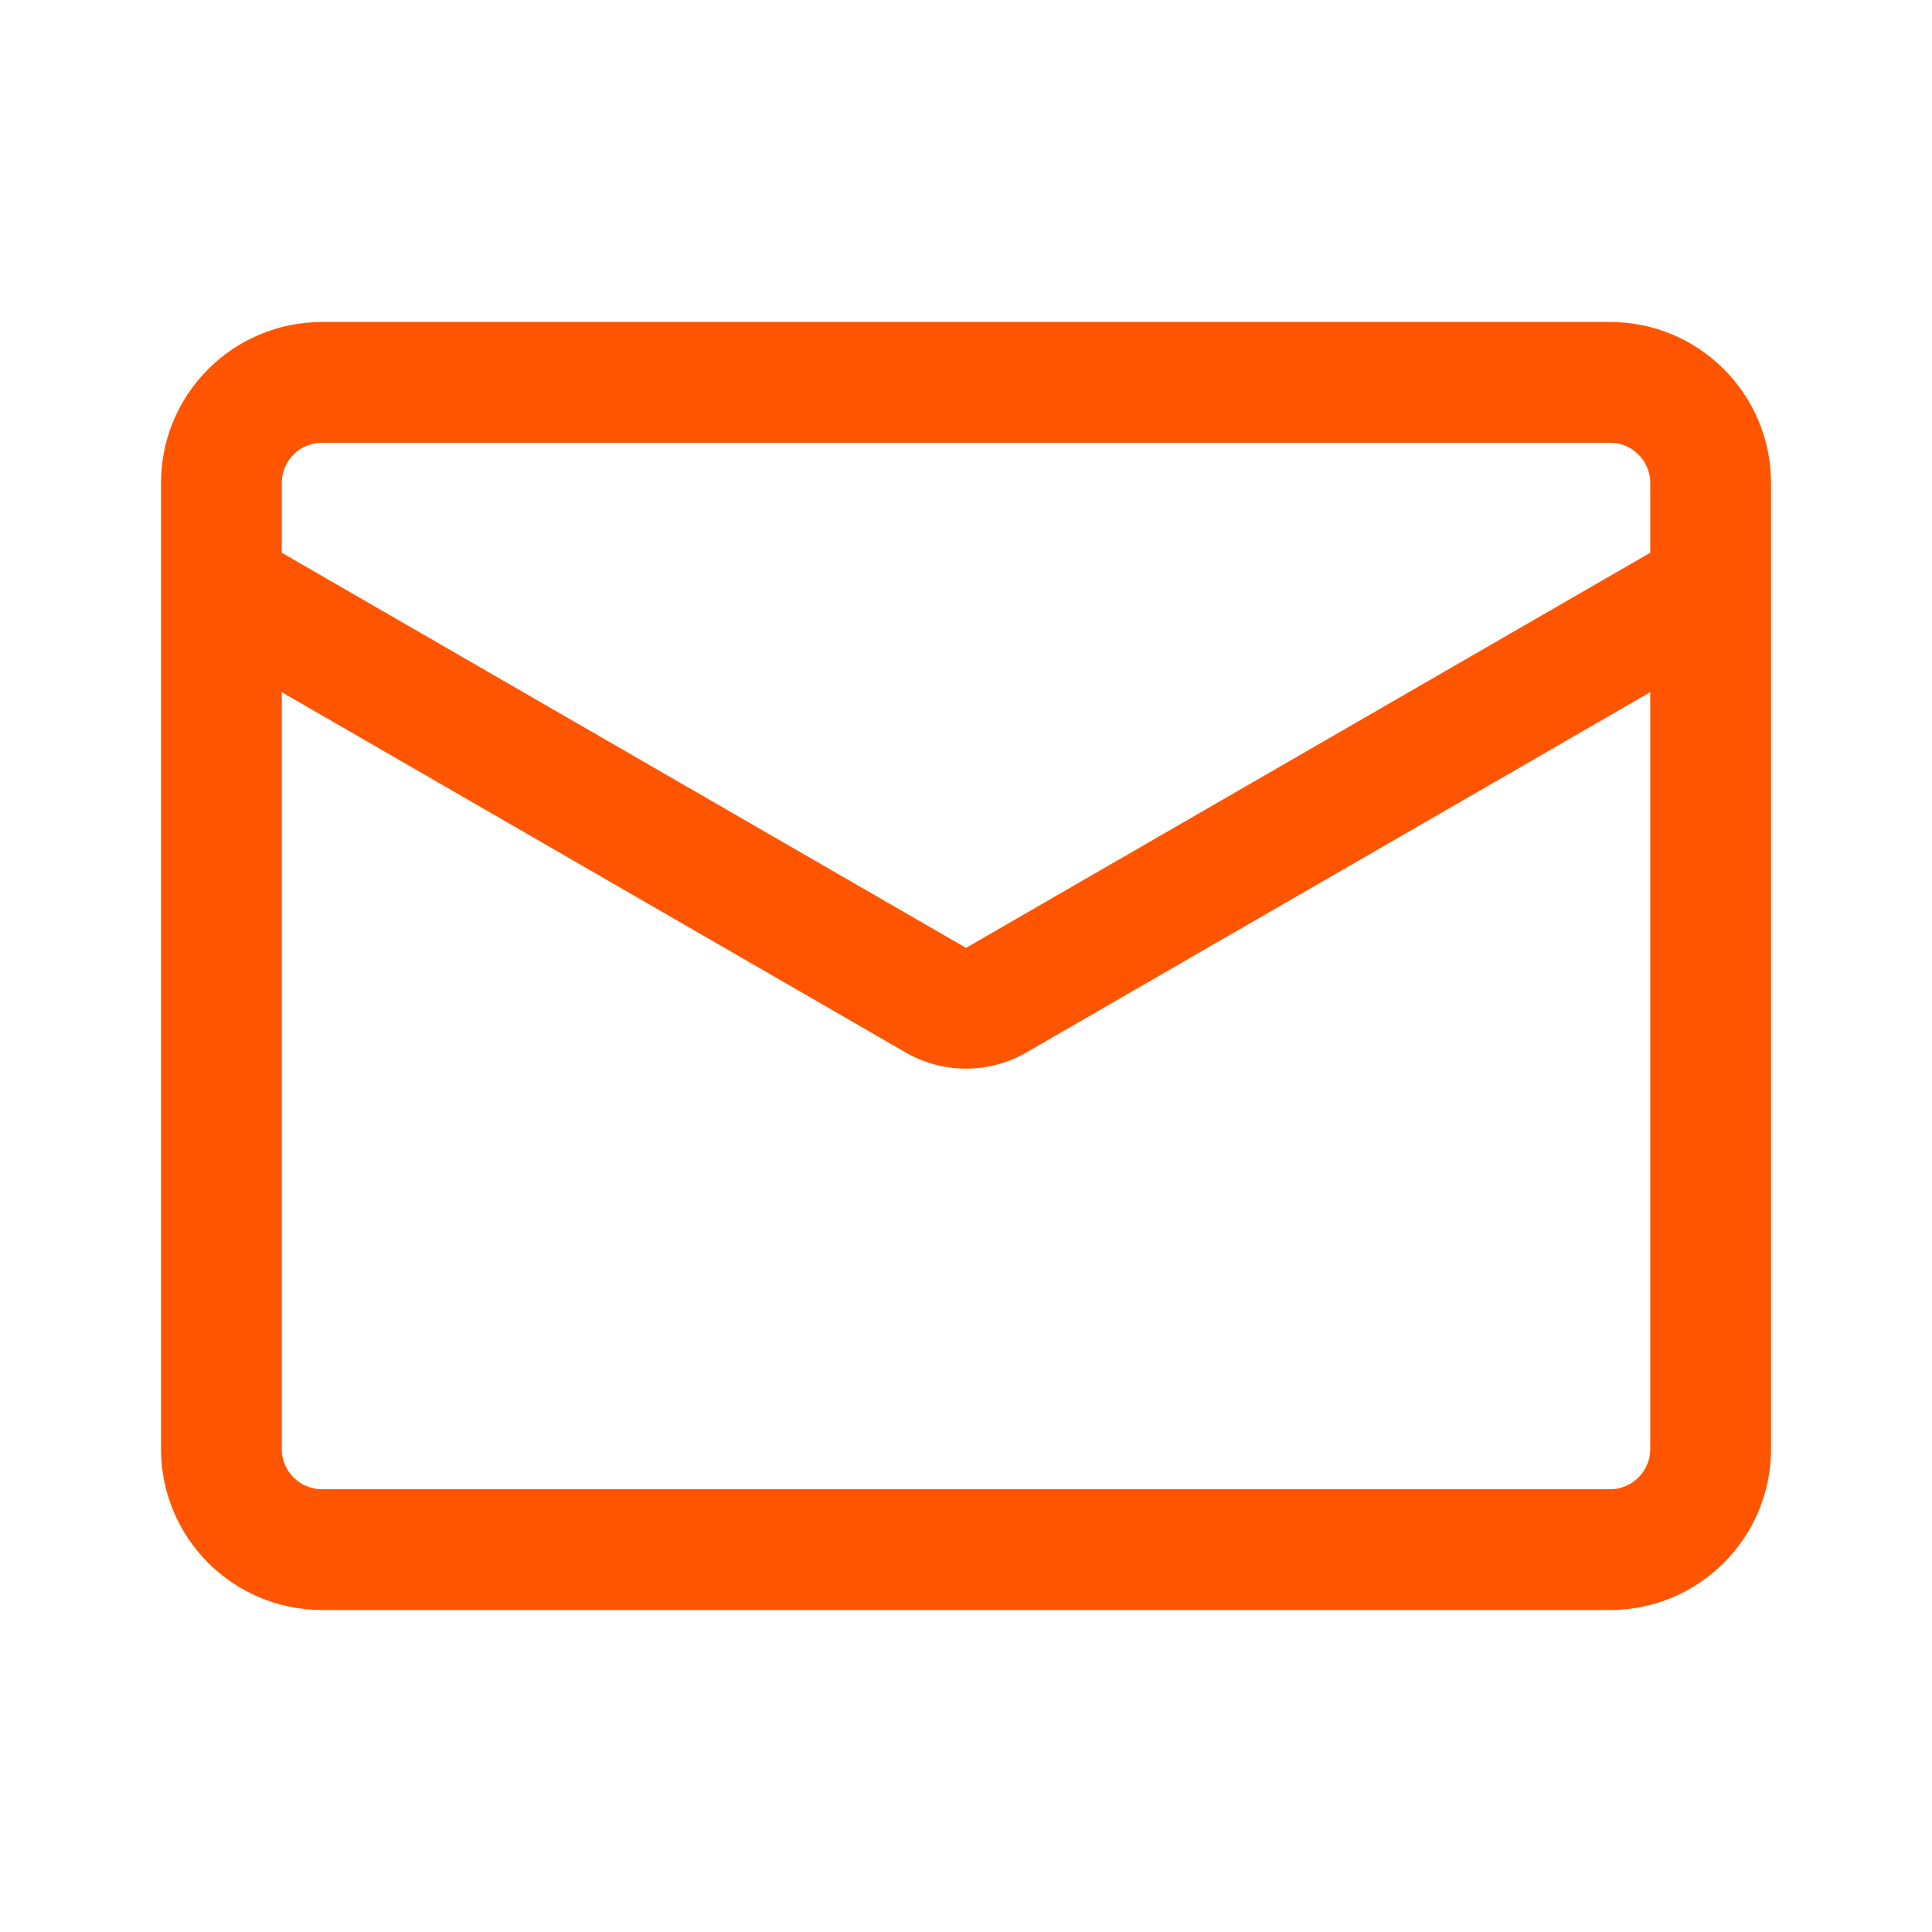 <?xml version="1.0" encoding="UTF-8"?> <svg xmlns="http://www.w3.org/2000/svg" width="86" height="86" viewBox="0 0 86 86" fill="none"><path fill-rule="evenodd" clip-rule="evenodd" d="M7.167 21.5C7.167 17.542 10.376 14.333 14.334 14.333H71.667C75.625 14.333 78.834 17.542 78.834 21.5V64.5C78.834 68.458 75.625 71.666 71.667 71.666H14.334C10.376 71.666 7.167 68.458 7.167 64.5V21.5ZM12.542 21.5C12.542 20.51 13.344 19.708 14.334 19.708H71.667C72.656 19.708 73.459 20.51 73.459 21.5V24.604L43 42.193L12.542 24.604V21.5ZM45.688 46.848L73.459 30.811V64.5C73.459 65.489 72.656 66.291 71.667 66.291H14.334C13.344 66.291 12.542 65.489 12.542 64.5V30.811L40.312 46.848C41.975 47.809 44.025 47.809 45.688 46.848Z" fill="#FF5500"></path></svg> 